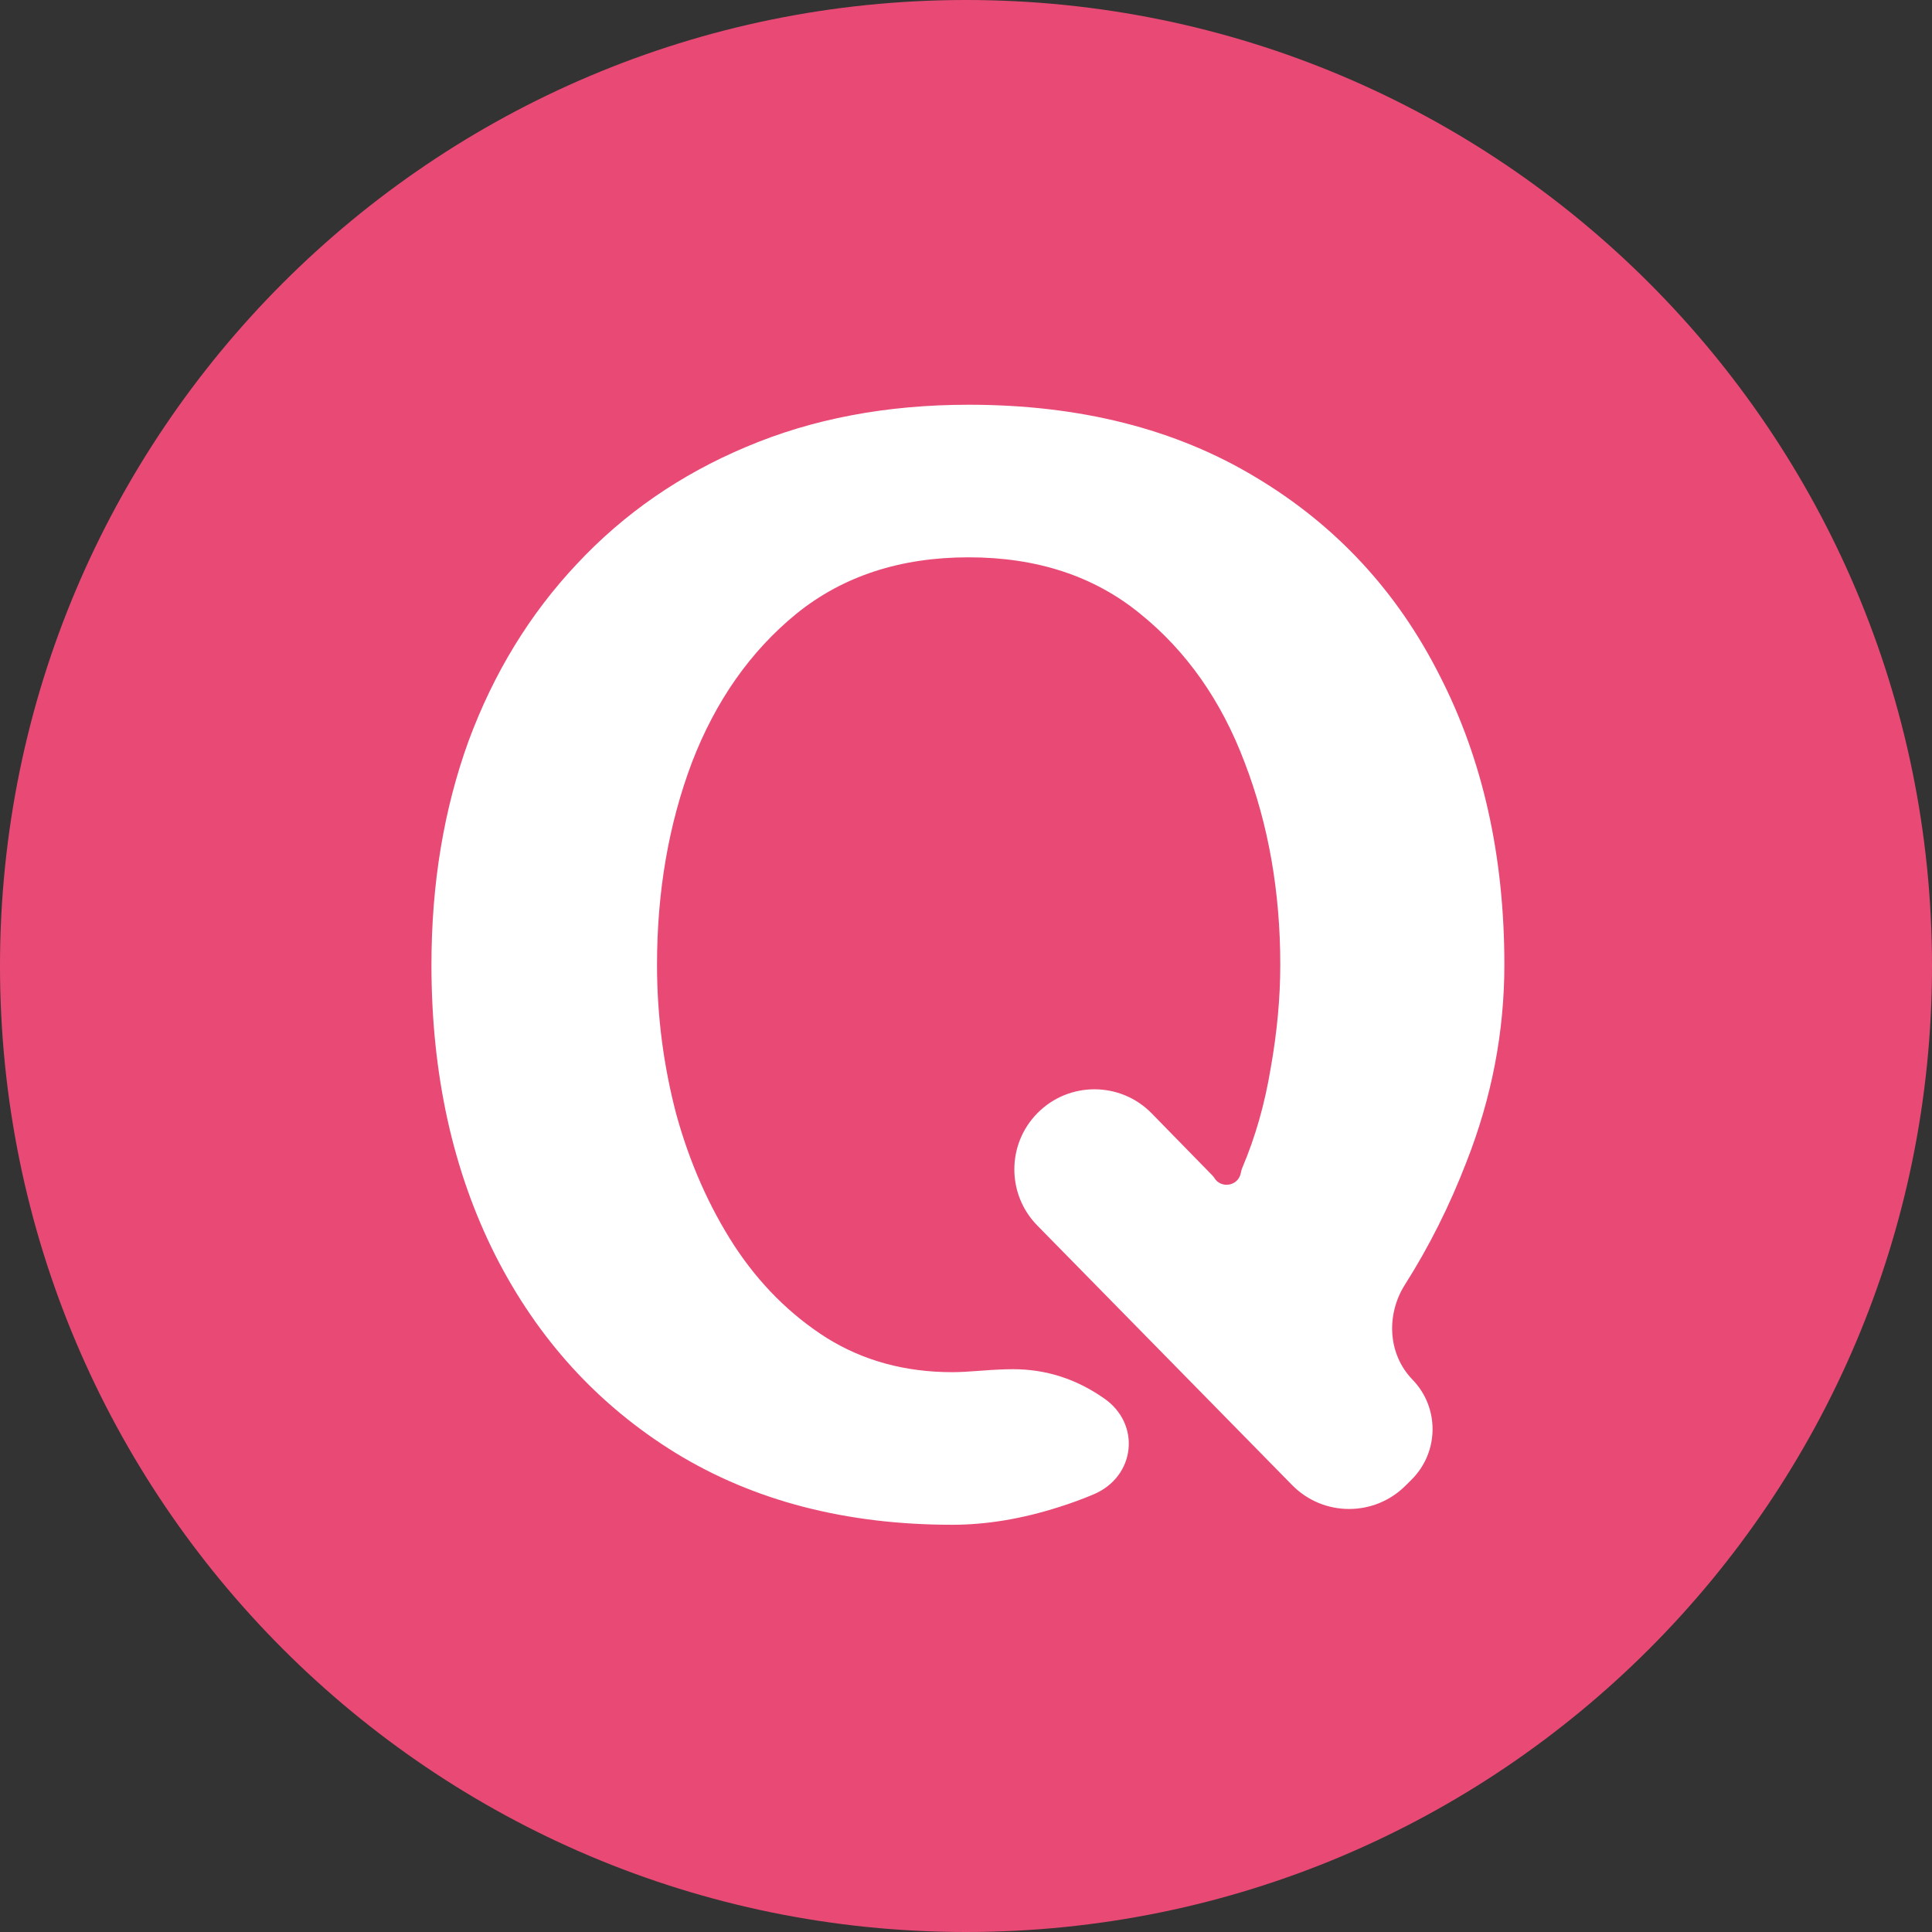 <svg xmlns="http://www.w3.org/2000/svg" width="73" height="73" viewBox="0 0 73 73" fill="none"><rect x="0" y="0" width="73" height="73" fill="#333333" stroke="none"/><path d="M0 36.5C0 16.342 16.342 0 36.5 0C56.658 0 73 16.342 73 36.5C73 56.658 56.658 73 36.5 73C16.342 73 0 56.658 0 36.5Z" fill="#E94A75"></path><path d="M35.983 57.613C31.965 57.613 28.479 56.708 25.526 54.898C22.592 53.088 20.321 50.597 18.713 47.425C17.106 44.234 16.302 40.577 16.302 36.453C16.302 33.392 16.77 30.575 17.704 28C18.657 25.425 20.022 23.195 21.797 21.31C23.573 19.407 25.704 17.933 28.189 16.888C30.694 15.824 33.498 15.293 36.6 15.293C40.806 15.293 44.422 16.207 47.45 18.035C50.478 19.846 52.795 22.346 54.403 25.537C56.029 28.709 56.842 32.347 56.842 36.453C56.842 38.99 56.365 41.472 55.412 43.898C54.773 45.557 53.998 47.103 53.088 48.535C52.368 49.667 52.435 51.165 53.37 52.128C54.394 53.183 54.38 54.864 53.34 55.903L53.109 56.133C51.922 57.319 49.996 57.309 48.821 56.112L39.194 46.306C38.035 45.125 38.038 43.233 39.201 42.057C40.391 40.854 42.336 40.86 43.518 42.07L45.81 44.415C45.838 44.443 45.862 44.475 45.883 44.509C46.14 44.922 46.769 44.818 46.879 44.344L46.905 44.23C46.913 44.195 46.924 44.161 46.938 44.129C47.432 42.967 47.789 41.715 48.011 40.371C48.254 39.009 48.375 37.703 48.375 36.453C48.375 33.691 47.927 31.144 47.029 28.811C46.151 26.479 44.833 24.604 43.076 23.186C41.338 21.767 39.179 21.058 36.6 21.058C34.021 21.058 31.853 21.767 30.096 23.186C28.358 24.604 27.04 26.479 26.143 28.811C25.264 31.144 24.825 33.691 24.825 36.453C24.825 38.375 25.068 40.259 25.554 42.107C26.059 43.935 26.788 45.587 27.741 47.061C28.694 48.516 29.862 49.682 31.245 50.559C32.629 51.418 34.208 51.847 35.983 51.847C36.245 51.847 36.609 51.828 37.077 51.791C37.544 51.754 37.946 51.735 38.282 51.735C39.516 51.735 40.656 52.099 41.703 52.827C43.127 53.799 42.907 55.8 41.316 56.466C40.888 56.646 40.456 56.804 40.02 56.941C38.619 57.389 37.273 57.613 35.983 57.613Z" fill="white"></path></svg>